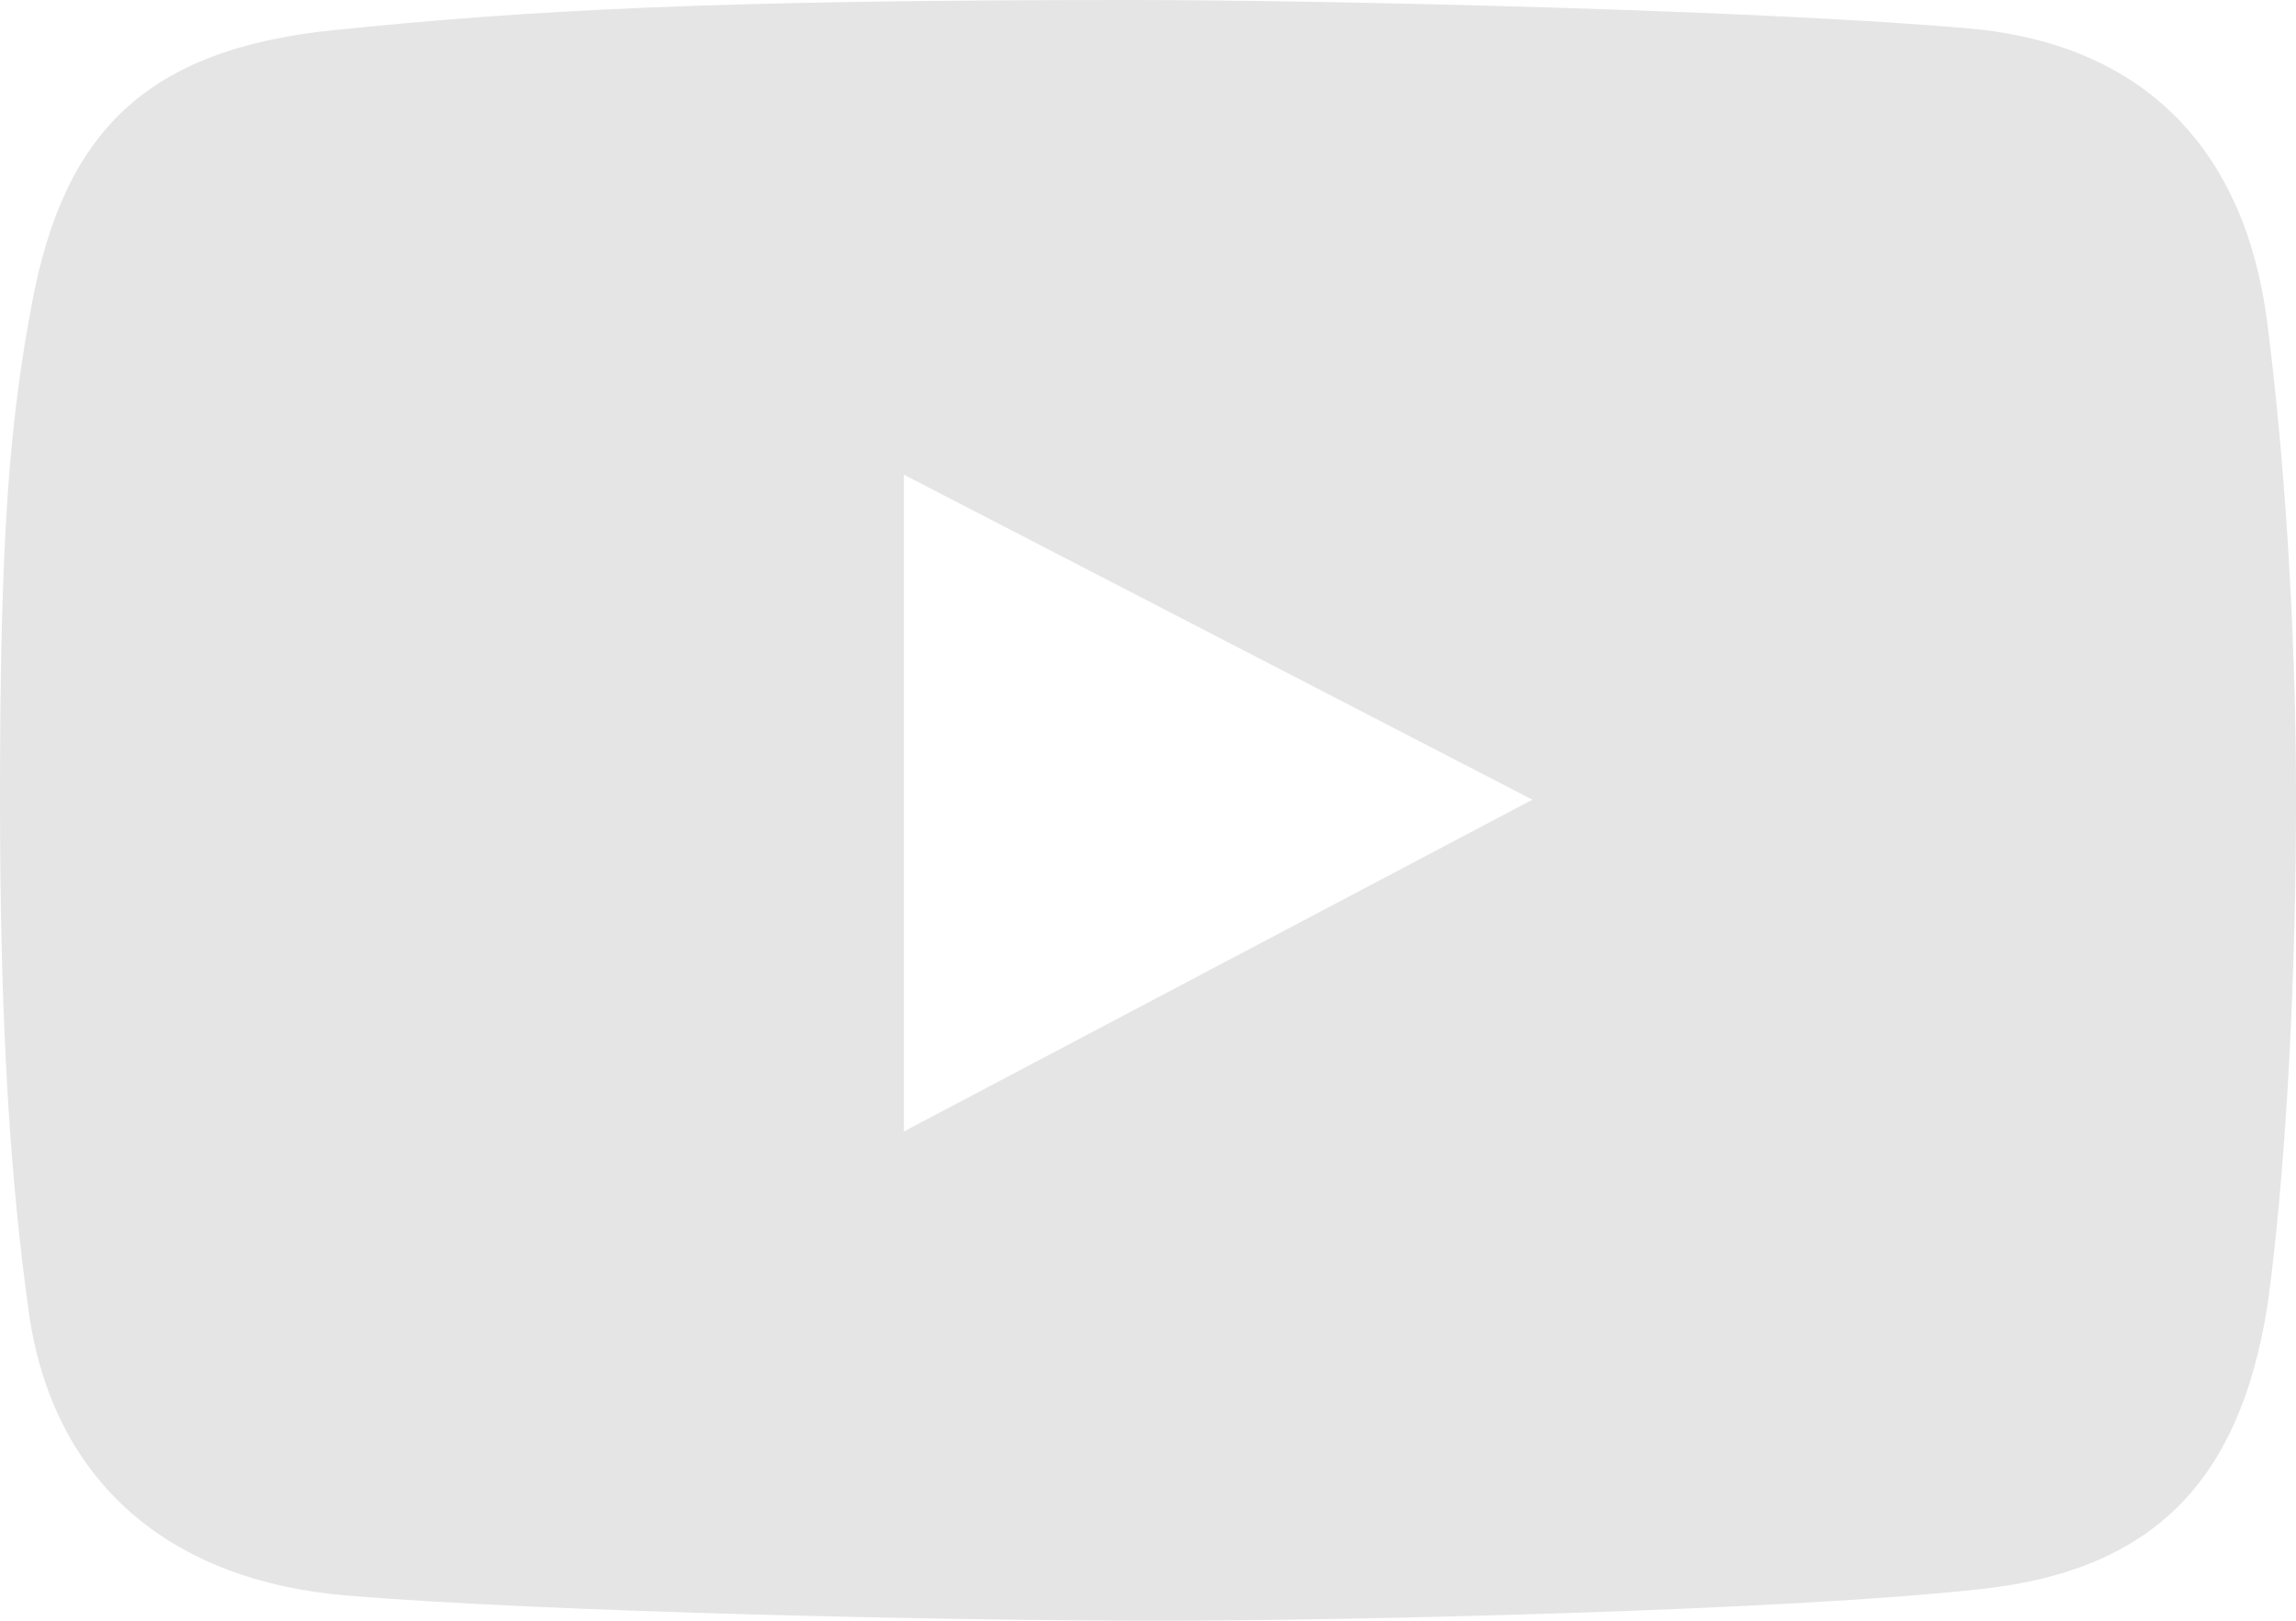 <svg width="34" height="24" viewBox="0 0 34 24" fill="none" xmlns="http://www.w3.org/2000/svg">
<path d="M33.575 4.78C33.252 2.247 31.782 0.658 29.172 0.423C26.183 0.155 19.713 0 16.712 0C10.574 0 7.831 0.149 4.928 0.448C2.162 0.733 0.951 1.956 0.475 4.481C0.142 6.251 0 7.908 0 11.825C0 15.344 0.167 17.557 0.425 19.419C0.781 21.976 2.544 23.412 5.129 23.626C8.136 23.876 14.159 24 17.138 24C20.015 24 26.492 23.851 29.371 23.527C31.949 23.237 33.174 21.867 33.575 19.344C33.575 19.344 34 16.581 34 11.8C34 9.079 33.8 6.547 33.575 4.78ZM13.385 16.755V7.029L22.692 11.842L13.385 16.755Z" fill="#E5E5E5"/>
</svg>

